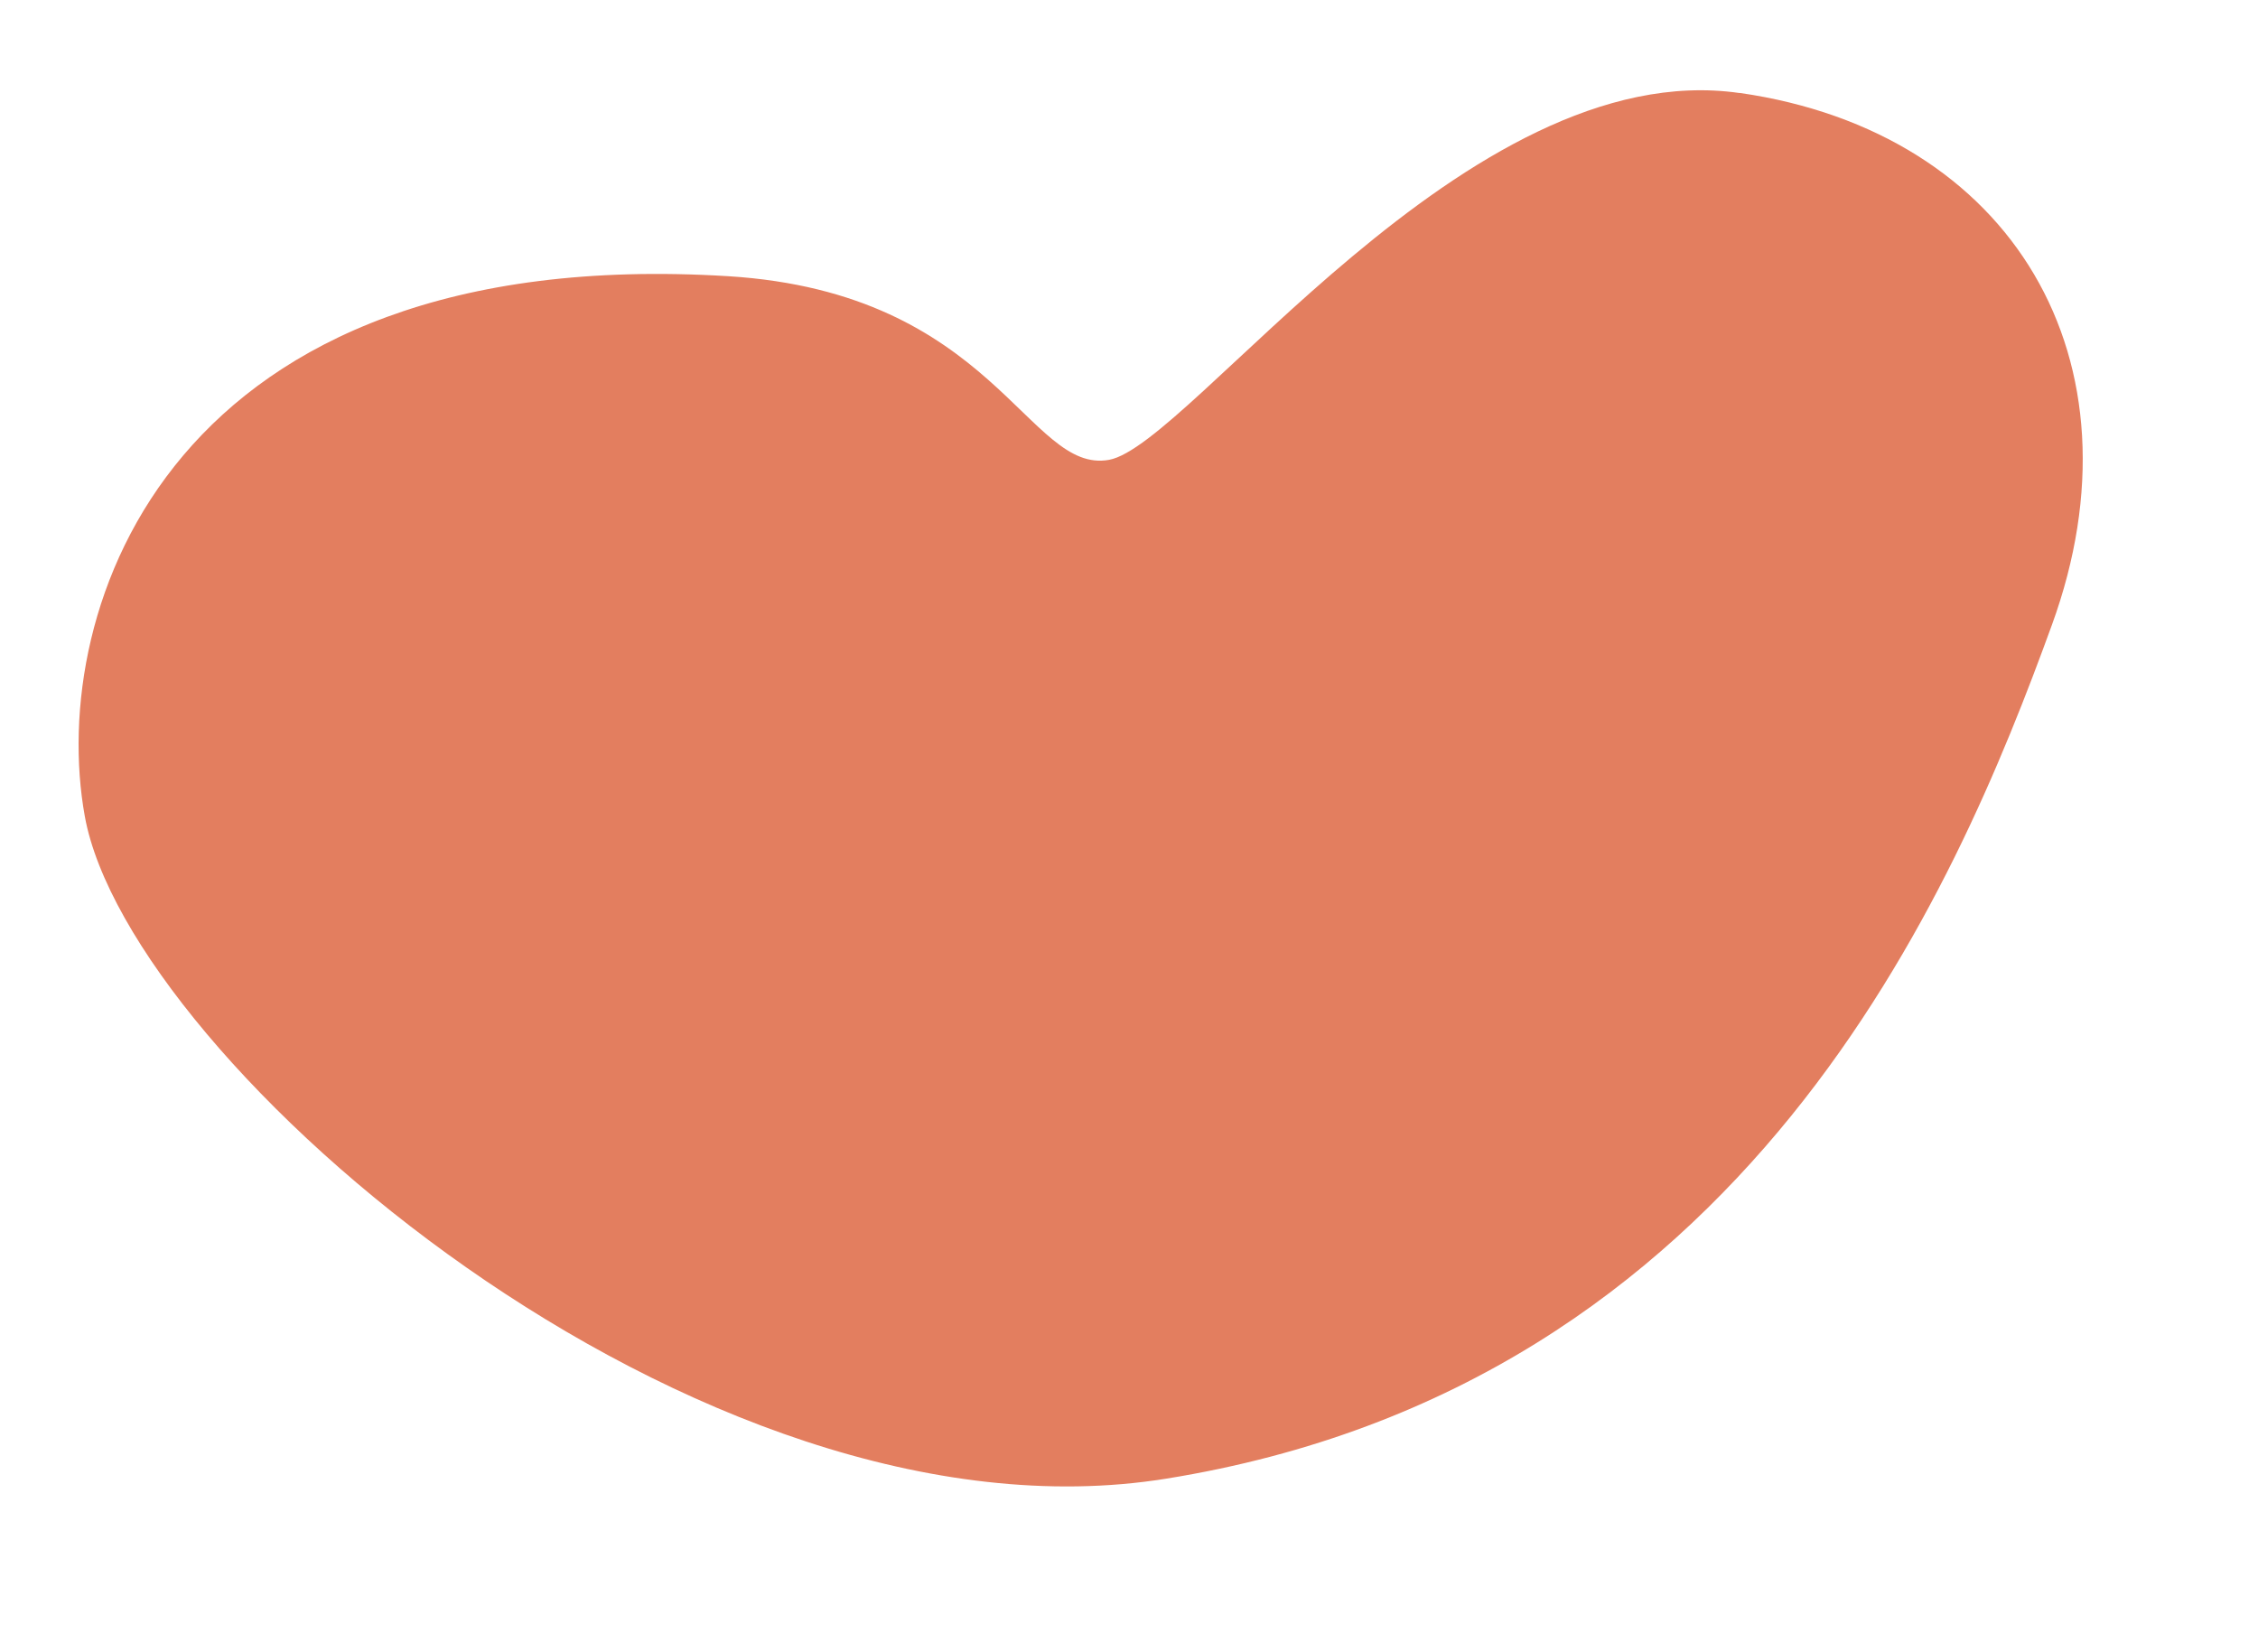<svg xmlns="http://www.w3.org/2000/svg" width="108" height="79" viewBox="0 0 108 79" fill="none"><path d="M83.206 4.45C70.173 2.567 56.934 21.29 53.047 21.993C49.159 22.697 47.585 14.002 34.826 13.21C8.157 11.57 2.255 29.098 4.057 39.046C6.175 50.745 33.373 74.323 55.763 70.725C83.609 66.254 93.546 42.535 98.144 29.886C102.741 17.238 96.256 6.33 83.224 4.446L83.206 4.45Z" fill="#E37E5F"></path></svg>